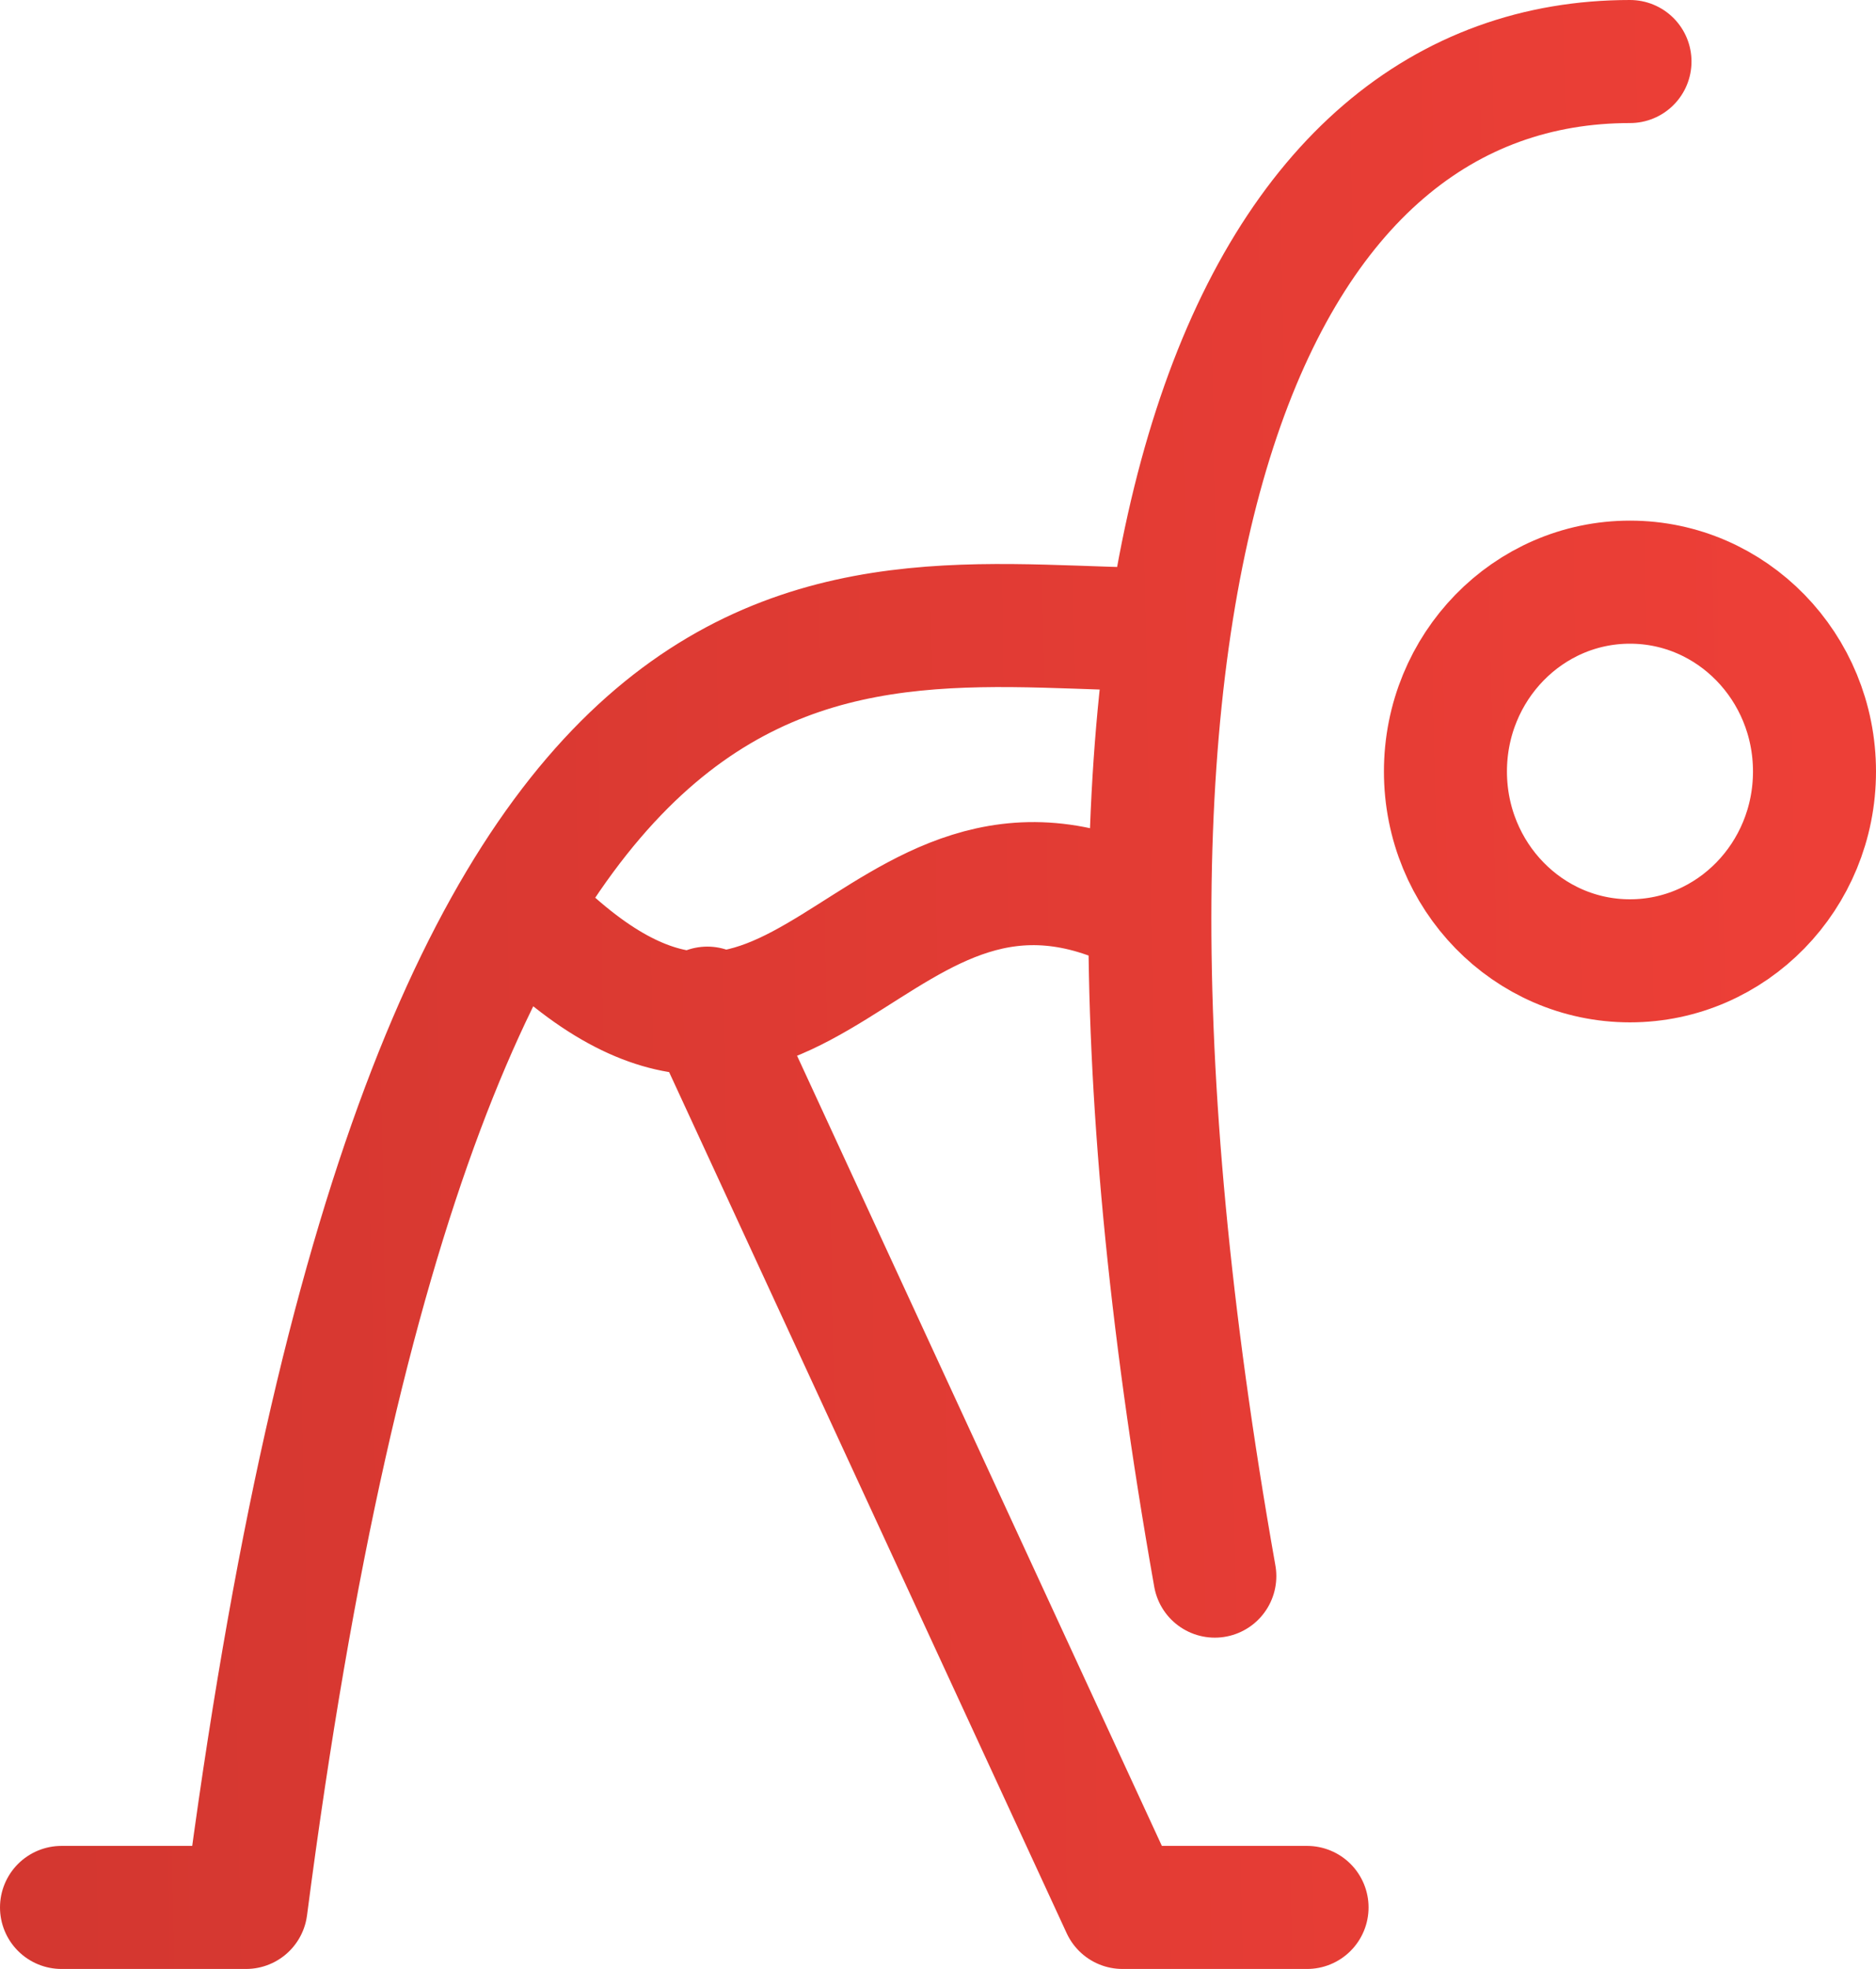 <svg xmlns="http://www.w3.org/2000/svg" width="61" height="64" viewBox="0 0 61 64" fill="none"><path d="M53.001 2C41.001 2 33.5 17.385 39.501 51.231M38 20.461C27.5 20.461 14 15.846 8 62L2 62M37.25 29.693C28.25 25.077 26 38.926 17 29.695M23 32.769L36.5 62H42.5M59 25.077C59 28.476 56.314 31.231 53 31.231C49.686 31.231 47 28.476 47 25.077C47 21.678 49.686 18.923 53 18.923C56.314 18.923 59 21.678 59 25.077Z" stroke="url(#paint0_linear_127_30)" stroke-width="4" stroke-linecap="round" stroke-linejoin="round"></path><defs><linearGradient id="paint0_linear_127_30" x1="59" y1="2" x2="0.877" y2="3.109" gradientUnits="userSpaceOnUse"><stop stop-color="#ED3F37"></stop><stop offset="1" stop-color="#D43730"></stop></linearGradient></defs></svg>